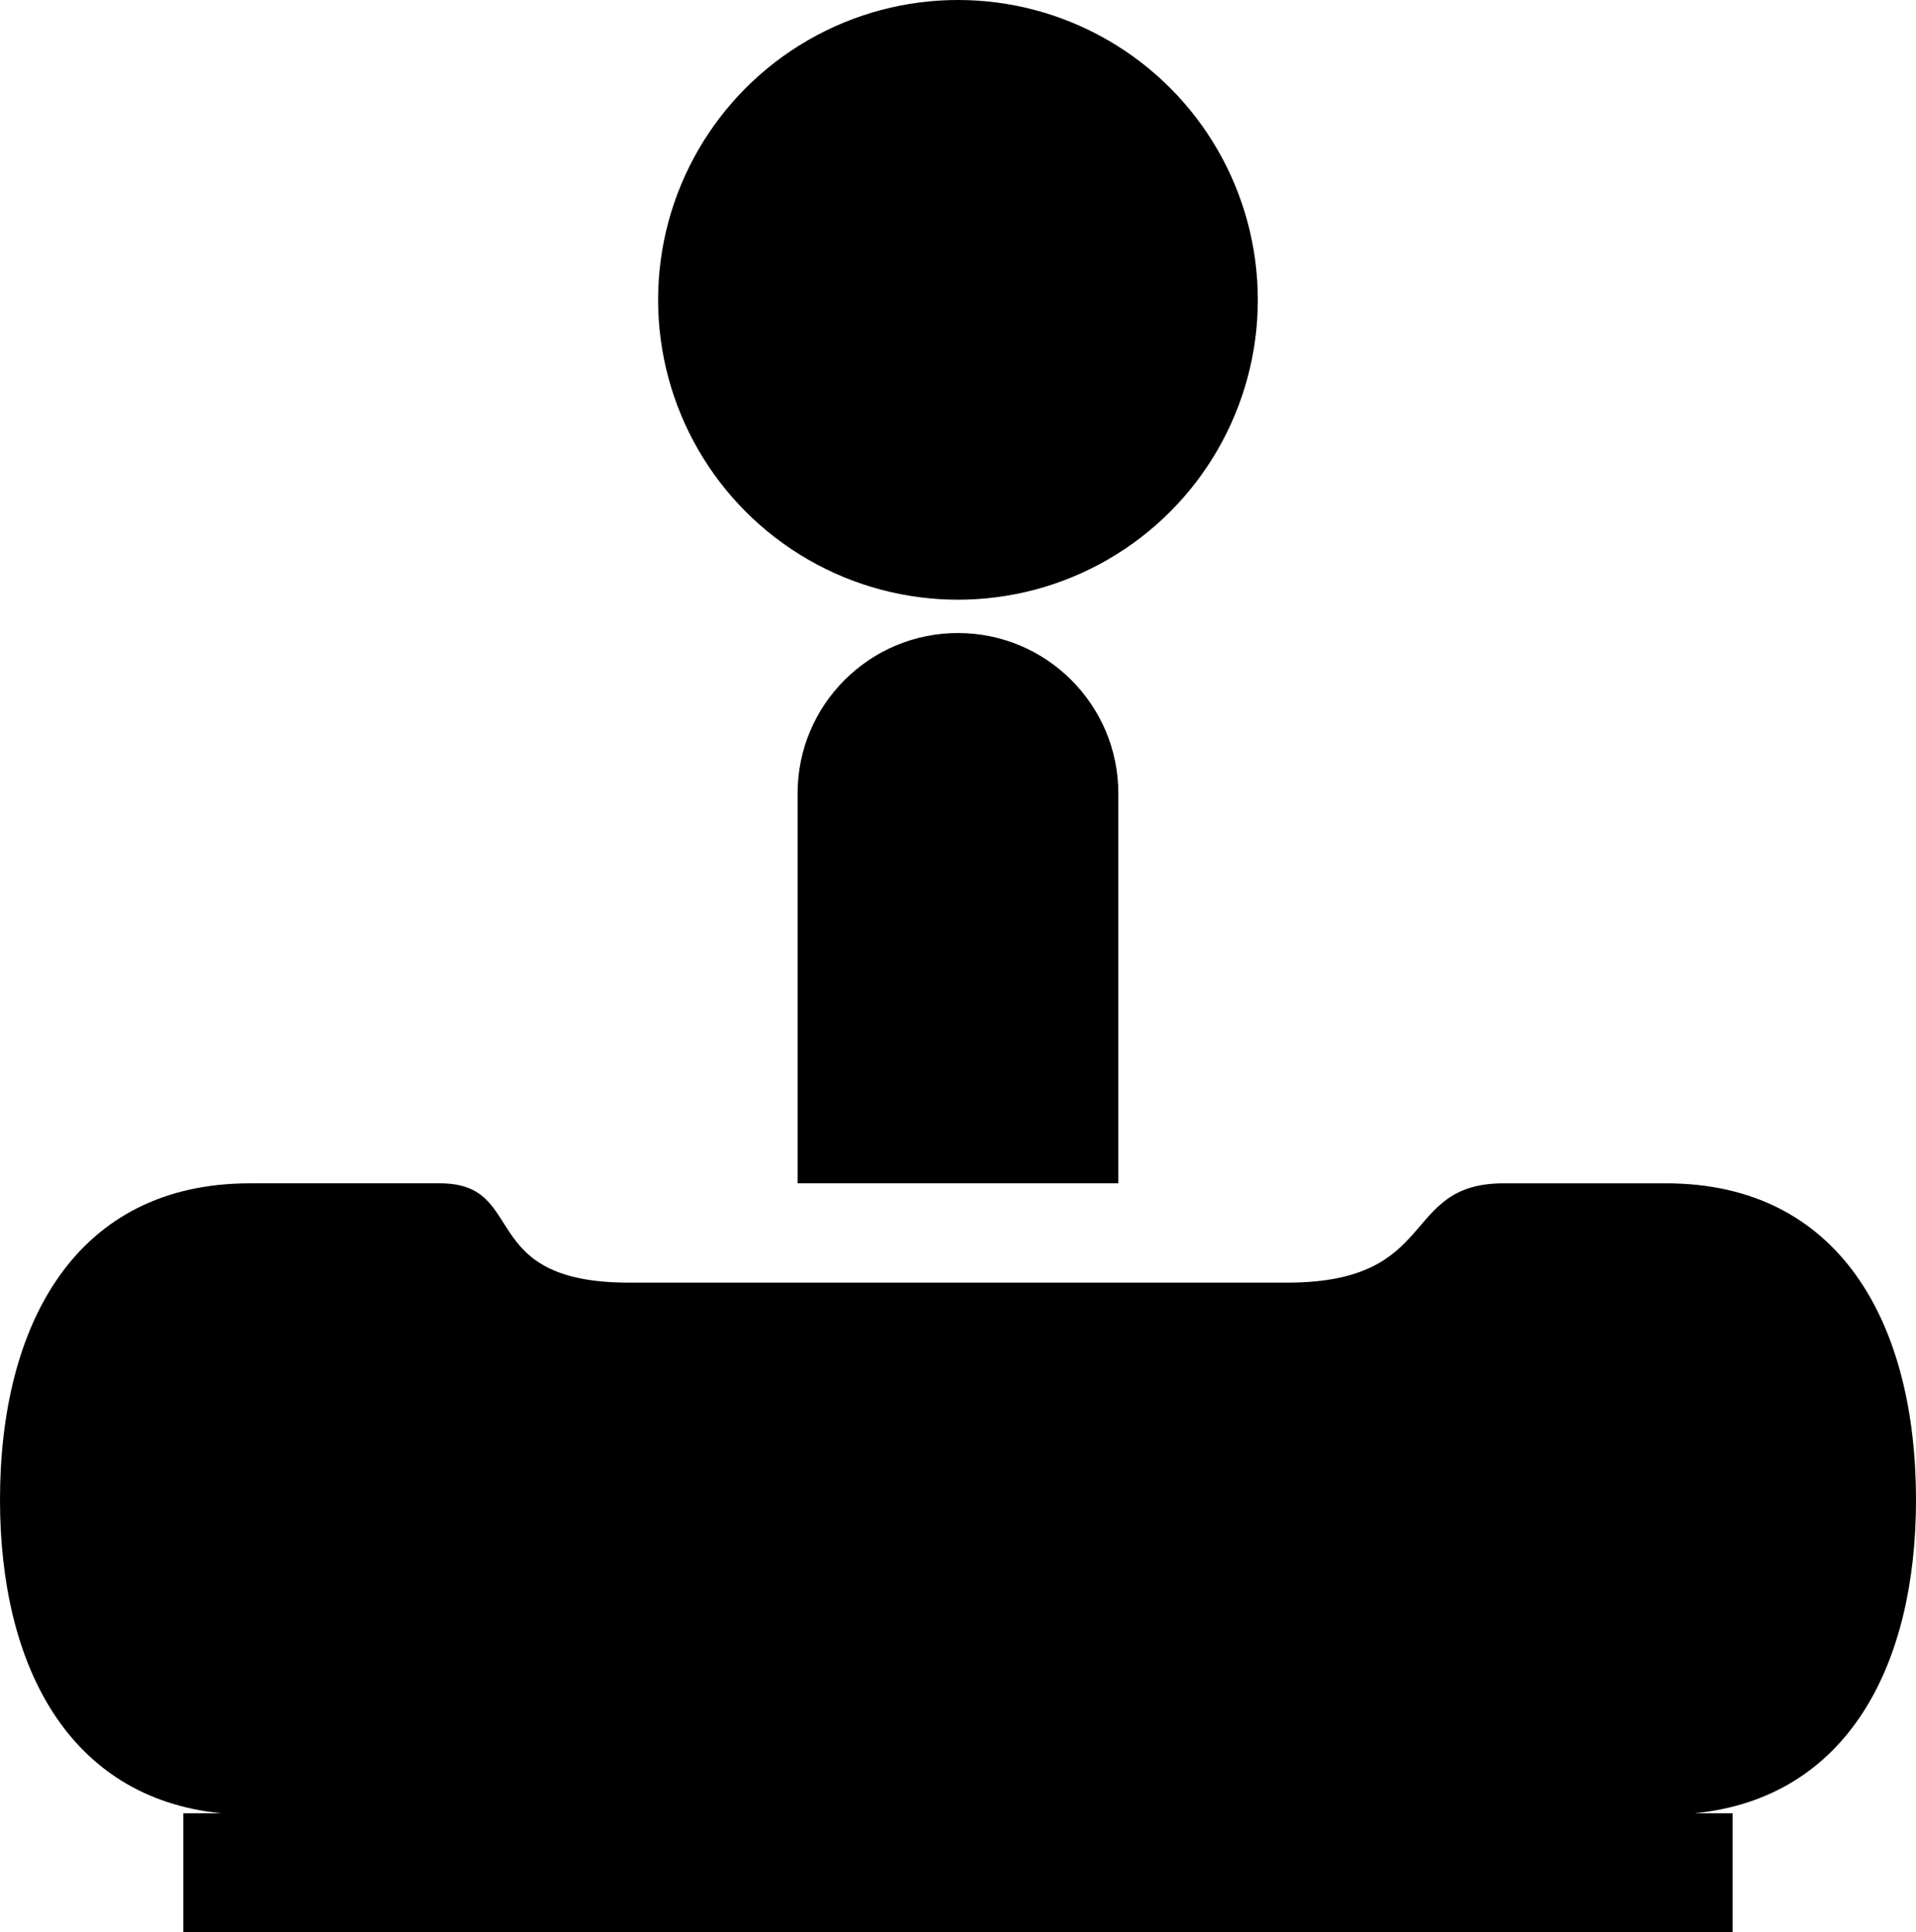 <?xml version="1.0" encoding="iso-8859-1"?>
<!-- Generator: Adobe Illustrator 16.0.0, SVG Export Plug-In . SVG Version: 6.00 Build 0)  -->
<!DOCTYPE svg PUBLIC "-//W3C//DTD SVG 1.1//EN" "http://www.w3.org/Graphics/SVG/1.1/DTD/svg11.dtd">
<svg version="1.1" id="Capa_1" xmlns="http://www.w3.org/2000/svg" xmlns:xlink="http://www.w3.org/1999/xlink" x="0px" y="0px"
	 width="27.801px" height="28.04px" viewBox="0 0 27.801 28.04" style="enable-background:new 0 0 27.801 28.04;"
	 xml:space="preserve">
<path style="fill-rule:evenodd;clip-rule:evenodd;" d="M27.801,21.764c0-2.538-1.09-4.593-3.627-4.593h-2.356
	c-1.511,0-0.907,1.441-3.144,1.441h-2.446h-4.654H9.125c-2.235,0-1.449-1.441-2.74-1.441c-0.824,0-2.759,0-2.759,0
	C1.089,17.171,0,19.226,0,21.764c0,2.388,0.982,4.325,3.21,4.548H2.66v1.729h22.48v-1.729H24.59
	C26.818,26.089,27.801,24.151,27.801,21.764z"/>
<circle style="fill-rule:evenodd;clip-rule:evenodd;" cx="13.9" cy="4.351" r="4.351"/>
<path style="fill-rule:evenodd;clip-rule:evenodd;" d="M11.573,11.513v5.658h4.654v-5.658c0-1.285-1.043-2.327-2.327-2.327
	C12.615,9.186,11.573,10.228,11.573,11.513z"/>
<g>
</g>
<g>
</g>
<g>
</g>
<g>
</g>
<g>
</g>
<g>
</g>
<g>
</g>
<g>
</g>
<g>
</g>
<g>
</g>
<g>
</g>
<g>
</g>
<g>
</g>
<g>
</g>
<g>
</g>
</svg>
